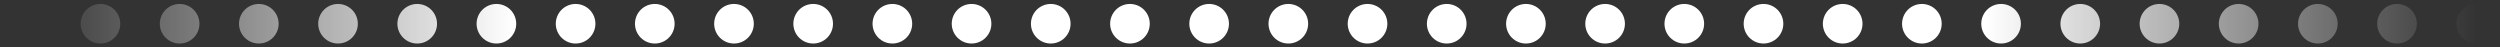 <svg width="316" height="6" viewBox="0 0 316 6" fill="none" xmlns="http://www.w3.org/2000/svg">
<rect x="0" y="0" width="316" height="6" fill="#333333" stroke="none"/>
<path d="M313 3L3 3" stroke="url(#paint0_linear_3791_1180)" stroke-width="5" stroke-miterlimit="16" stroke-linecap="round" stroke-dasharray="0.01 10"/>
<defs>
<linearGradient id="paint0_linear_3791_1180" x1="3" y1="1.5" x2="313" y2="1.5" gradientUnits="userSpaceOnUse">
<stop stop-color="white" stop-opacity="0"/>
<stop offset="0.2" stop-color="white"/>
<stop offset="0.8" stop-color="white"/>
<stop offset="1" stop-color="white" stop-opacity="0"/>
</linearGradient>
</defs>
</svg>
